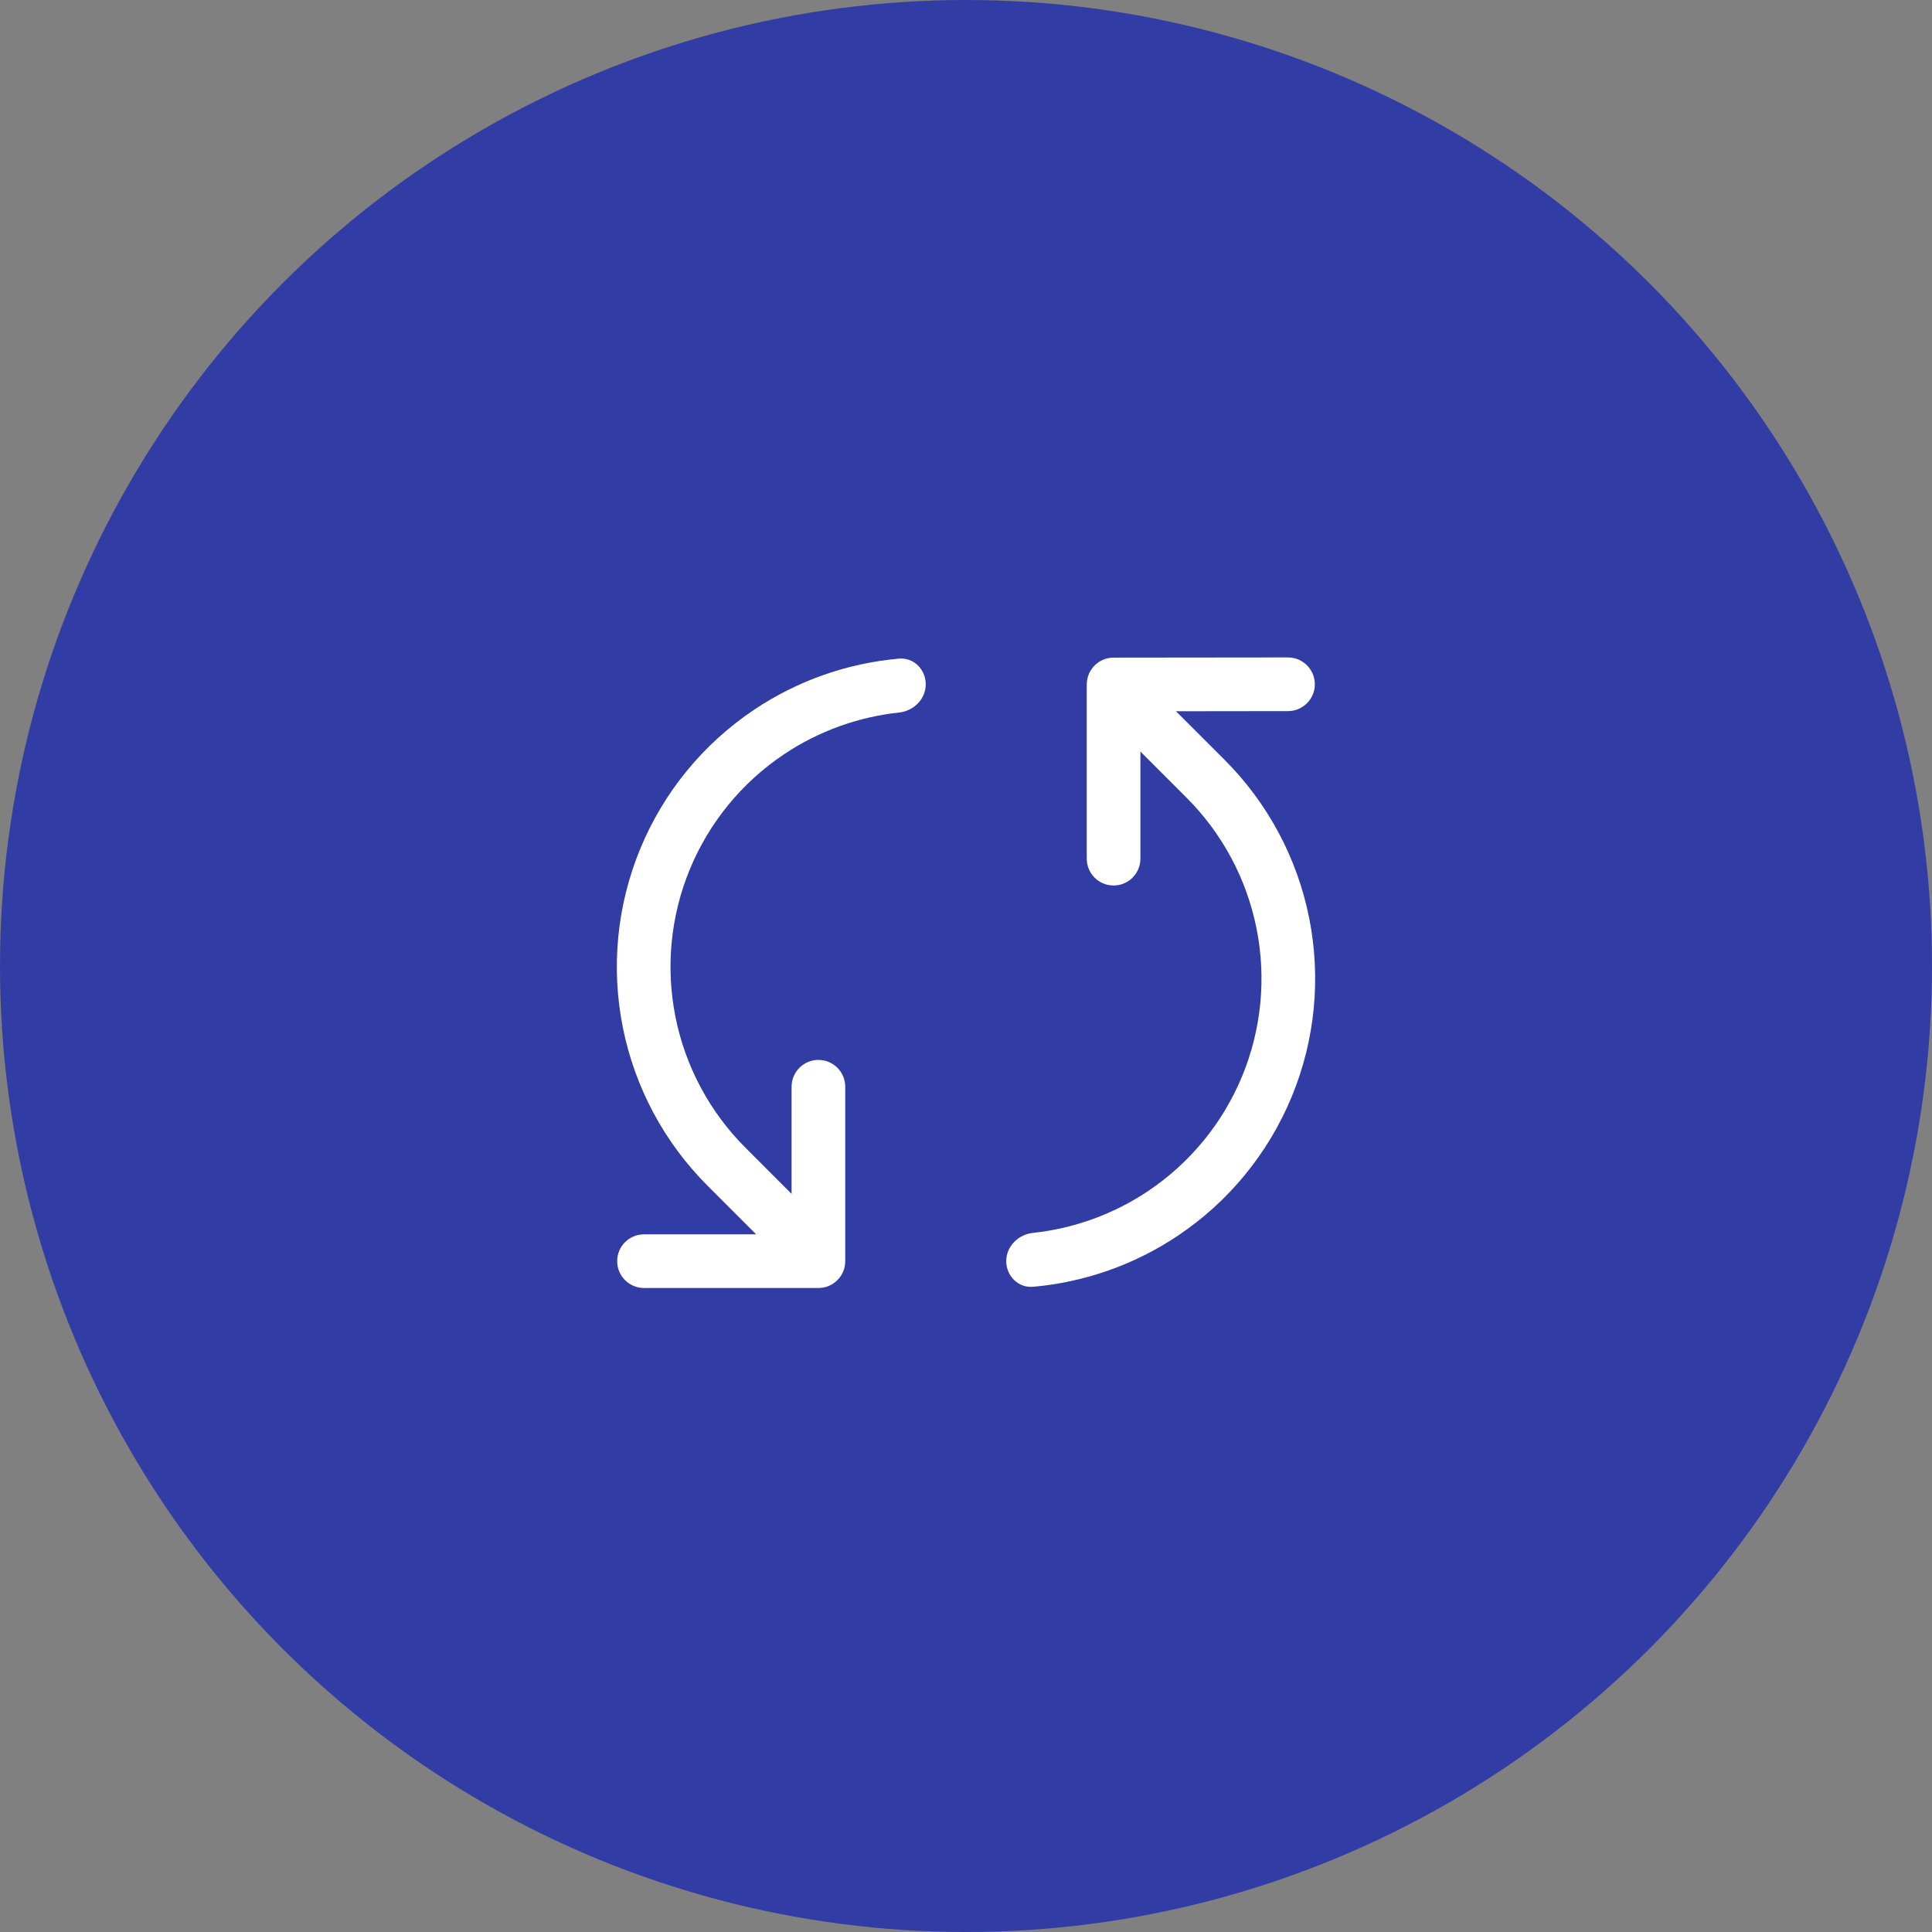 <svg width="72" height="72" viewBox="0 0 72 72" fill="none" xmlns="http://www.w3.org/2000/svg">
<rect x="0" y="0" width="72" height="72" fill="#808080" stroke="none"/>
<circle cx="36" cy="36" r="36" fill="#313DA4"/>
<path d="M45.635 28.315L43.825 26.506L48.001 26.501C48.553 26.5 49 26.052 49 25.5C48.999 24.948 48.551 24.5 47.999 24.501L41.499 24.508C40.947 24.509 40.5 24.956 40.5 25.508V32C40.5 32.552 40.947 33 41.5 33C42.052 33 42.5 32.552 42.5 32V28.008L44.221 29.73C45.553 31.062 46.46 32.758 46.828 34.606C47.197 36.453 47.009 38.368 46.29 40.109C45.571 41.849 44.352 43.338 42.787 44.387C41.5 45.249 40.027 45.782 38.496 45.946C37.947 46.005 37.499 46.448 37.5 47C37.501 47.552 37.95 48.004 38.5 47.955C40.427 47.784 42.285 47.131 43.9 46.048C45.793 44.78 47.268 42.978 48.138 40.872C49.009 38.766 49.235 36.45 48.79 34.215C48.344 31.98 47.247 29.927 45.635 28.315Z" fill="white"/>
<path d="M33.504 26.554C34.053 26.495 34.501 26.052 34.5 25.5C34.499 24.948 34.05 24.496 33.5 24.545C31.573 24.716 29.715 25.369 28.1 26.452C26.207 27.72 24.732 29.521 23.862 31.628C22.991 33.734 22.765 36.05 23.21 38.285C23.656 40.52 24.753 42.573 26.365 44.185L28.18 46H24C23.448 46 23 46.448 23 47C23 47.552 23.448 48 24 48H30.5C31.053 48 31.5 47.552 31.5 47V40.5C31.5 39.948 31.053 39.5 30.5 39.5C29.948 39.5 29.5 39.948 29.5 40.5V44.492L27.779 42.77C26.447 41.438 25.54 39.742 25.172 37.894C24.803 36.047 24.991 34.132 25.71 32.391C26.43 30.651 27.648 29.162 29.213 28.113C30.5 27.251 31.974 26.718 33.504 26.554Z" fill="white"/>
</svg>
